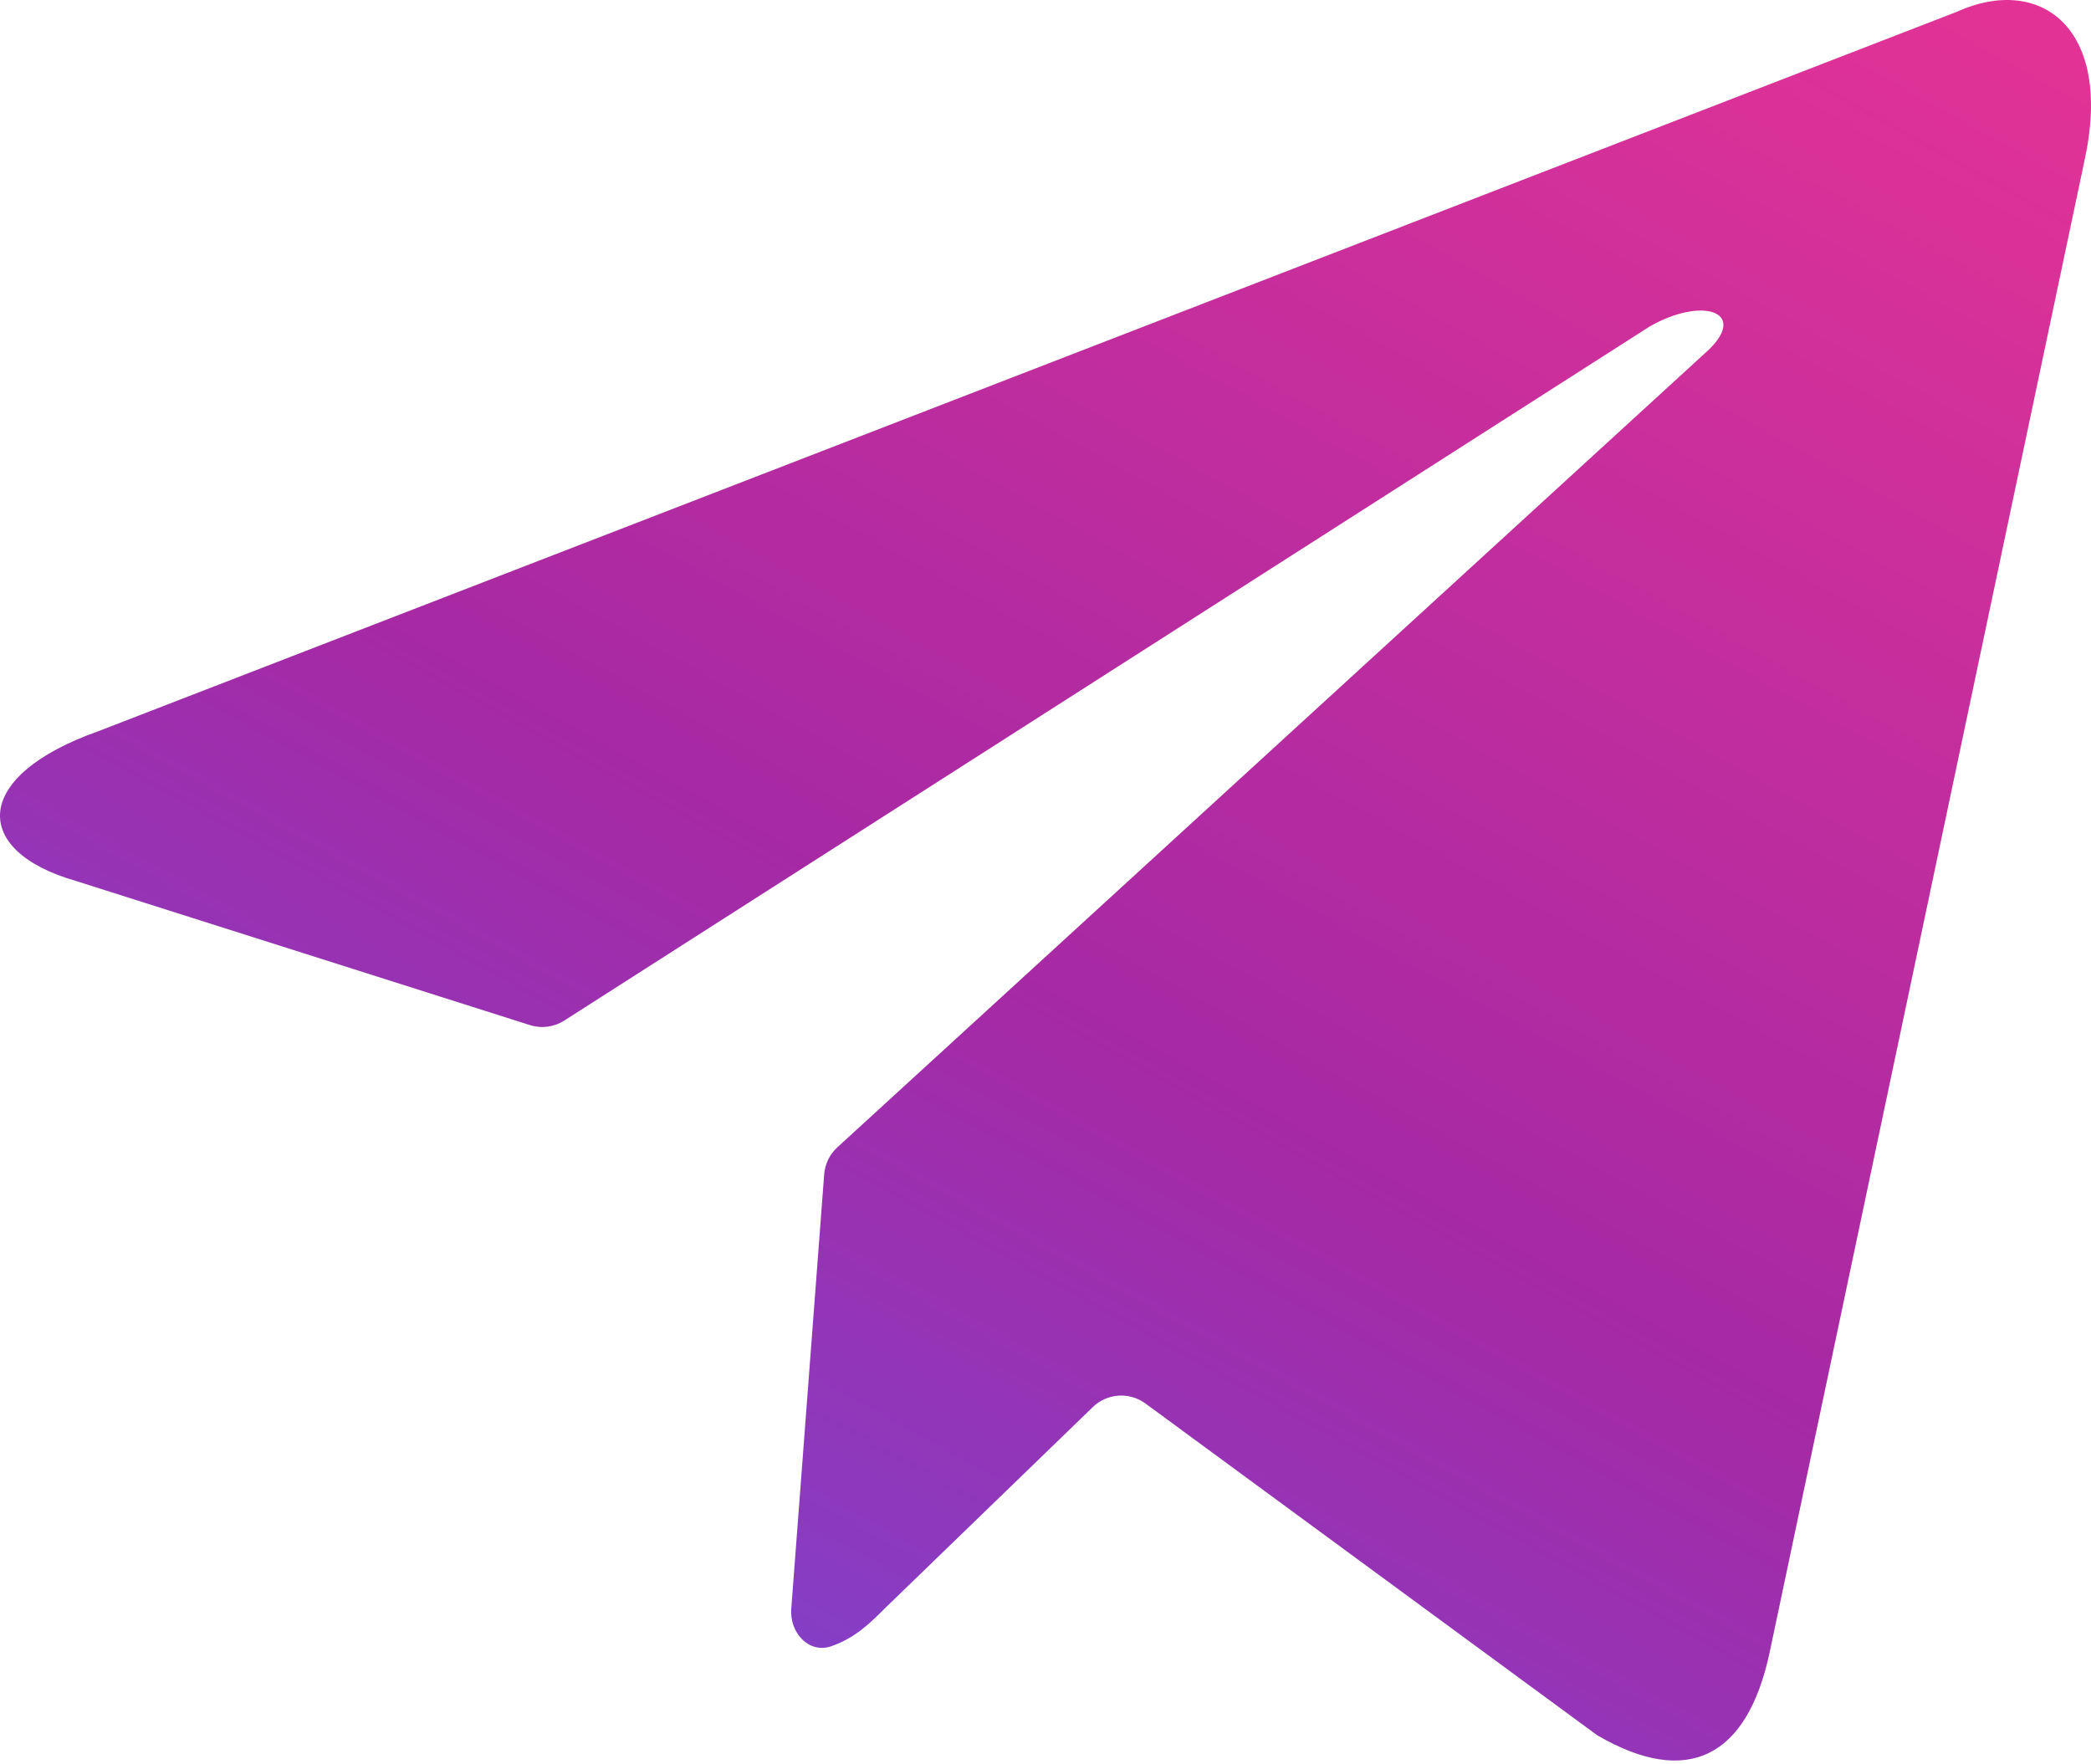<?xml version="1.0" encoding="UTF-8"?> <svg xmlns="http://www.w3.org/2000/svg" width="256" height="216" viewBox="0 0 256 216" fill="none"> <path opacity="0.97" d="M255.175 19.79L216.644 202.351C213.892 215.194 206.553 218.864 195.544 212.442L140.234 171.824C138.269 170.381 135.549 170.565 133.797 172.261L108.392 196.847C106.552 198.687 104.712 200.527 101.774 201.544C99.025 202.497 96.653 199.875 96.873 196.973L100.903 143.777C100.999 142.509 101.575 141.325 102.513 140.466L209.305 42.724C213.892 38.138 208.388 36.303 201.966 39.972L69.083 124.945C67.832 125.745 66.291 125.948 64.876 125.498L9.314 107.859C-3.53 104.19 -3.53 95.016 12.066 89.511L239.579 1.442C249.671 -3.145 258.844 3.277 255.175 19.79Z" fill="url(#paint0_linear_201_377)"></path> <defs> <linearGradient id="paint0_linear_201_377" x1="-1225.5" y1="-299.003" x2="-980.979" y2="-741.435" gradientUnits="userSpaceOnUse"> <stop offset="0.126" stop-color="#495BFC"></stop> <stop offset="0.566" stop-color="#A322A1"></stop> <stop offset="1" stop-color="#F72F8D"></stop> </linearGradient> </defs> </svg> 